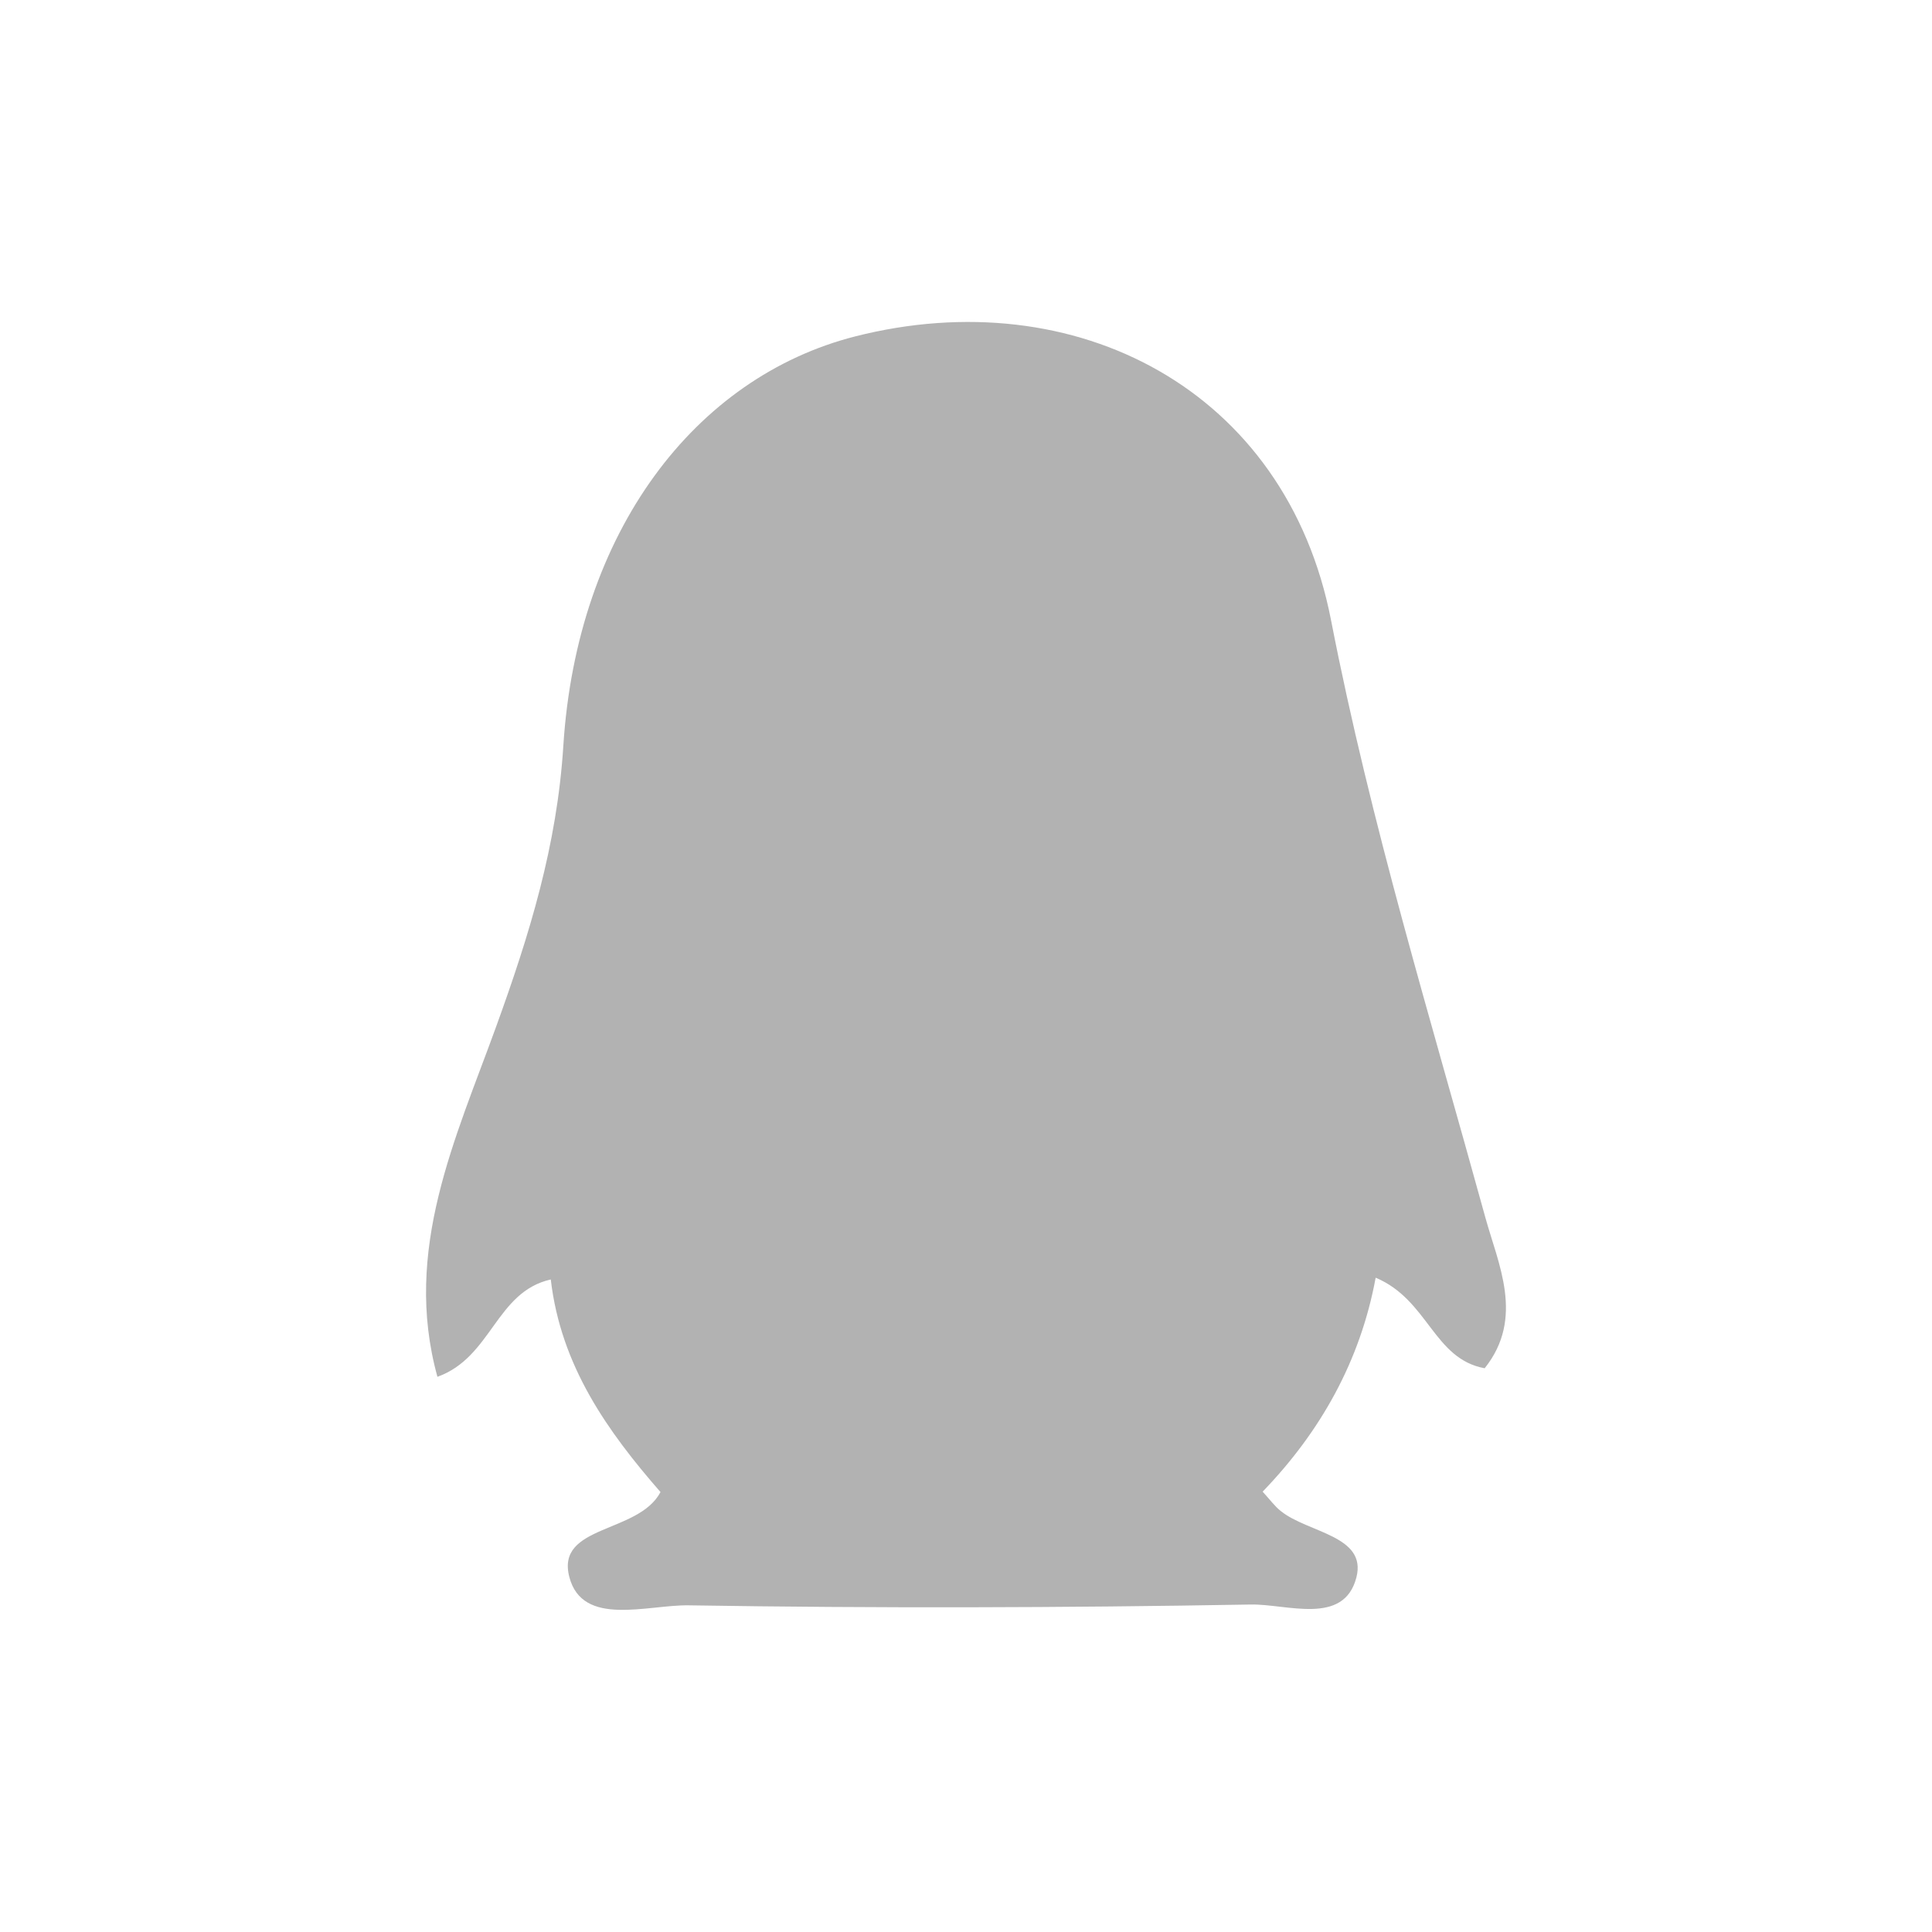 <?xml version="1.0" encoding="utf-8"?>
<!-- Generator: Adobe Illustrator 16.0.0, SVG Export Plug-In . SVG Version: 6.00 Build 0)  -->
<!DOCTYPE svg PUBLIC "-//W3C//DTD SVG 1.1//EN" "http://www.w3.org/Graphics/SVG/1.1/DTD/svg11.dtd">
<svg version="1.1" id="图层_1" xmlns="http://www.w3.org/2000/svg" xmlns:xlink="http://www.w3.org/1999/xlink" x="0px" y="0px"
	 width="24px" height="24px" viewBox="0 0 24 24" enable-background="new 0 0 24 24" xml:space="preserve">
<g>
	<path fill="#B2B2B2" d="M8.205,18.535c-0.656-0.752-1.238-1.566-1.363-2.641c-0.684,0.154-0.732,0.967-1.408,1.209
		c-0.436-1.574,0.229-2.967,0.73-4.352c0.414-1.143,0.756-2.248,0.834-3.488c0.17-2.656,1.633-4.576,3.625-5.084
		c2.734-0.695,5.355,0.658,5.912,3.527c0.492,2.527,1.238,4.953,1.916,7.416c0.158,0.576,0.492,1.25-0.008,1.875
		c-0.637-0.117-0.699-0.85-1.354-1.125c-0.191,1.037-0.688,1.916-1.404,2.658c0.094,0.102,0.152,0.184,0.227,0.242
		c0.336,0.27,1.07,0.303,0.938,0.822c-0.156,0.607-0.865,0.328-1.316,0.338c-2.326,0.041-4.652,0.047-6.979,0.01
		c-0.512-0.008-1.318,0.273-1.482-0.35C6.9,18.938,7.93,19.055,8.205,18.535z"/>
</g>
</svg>
